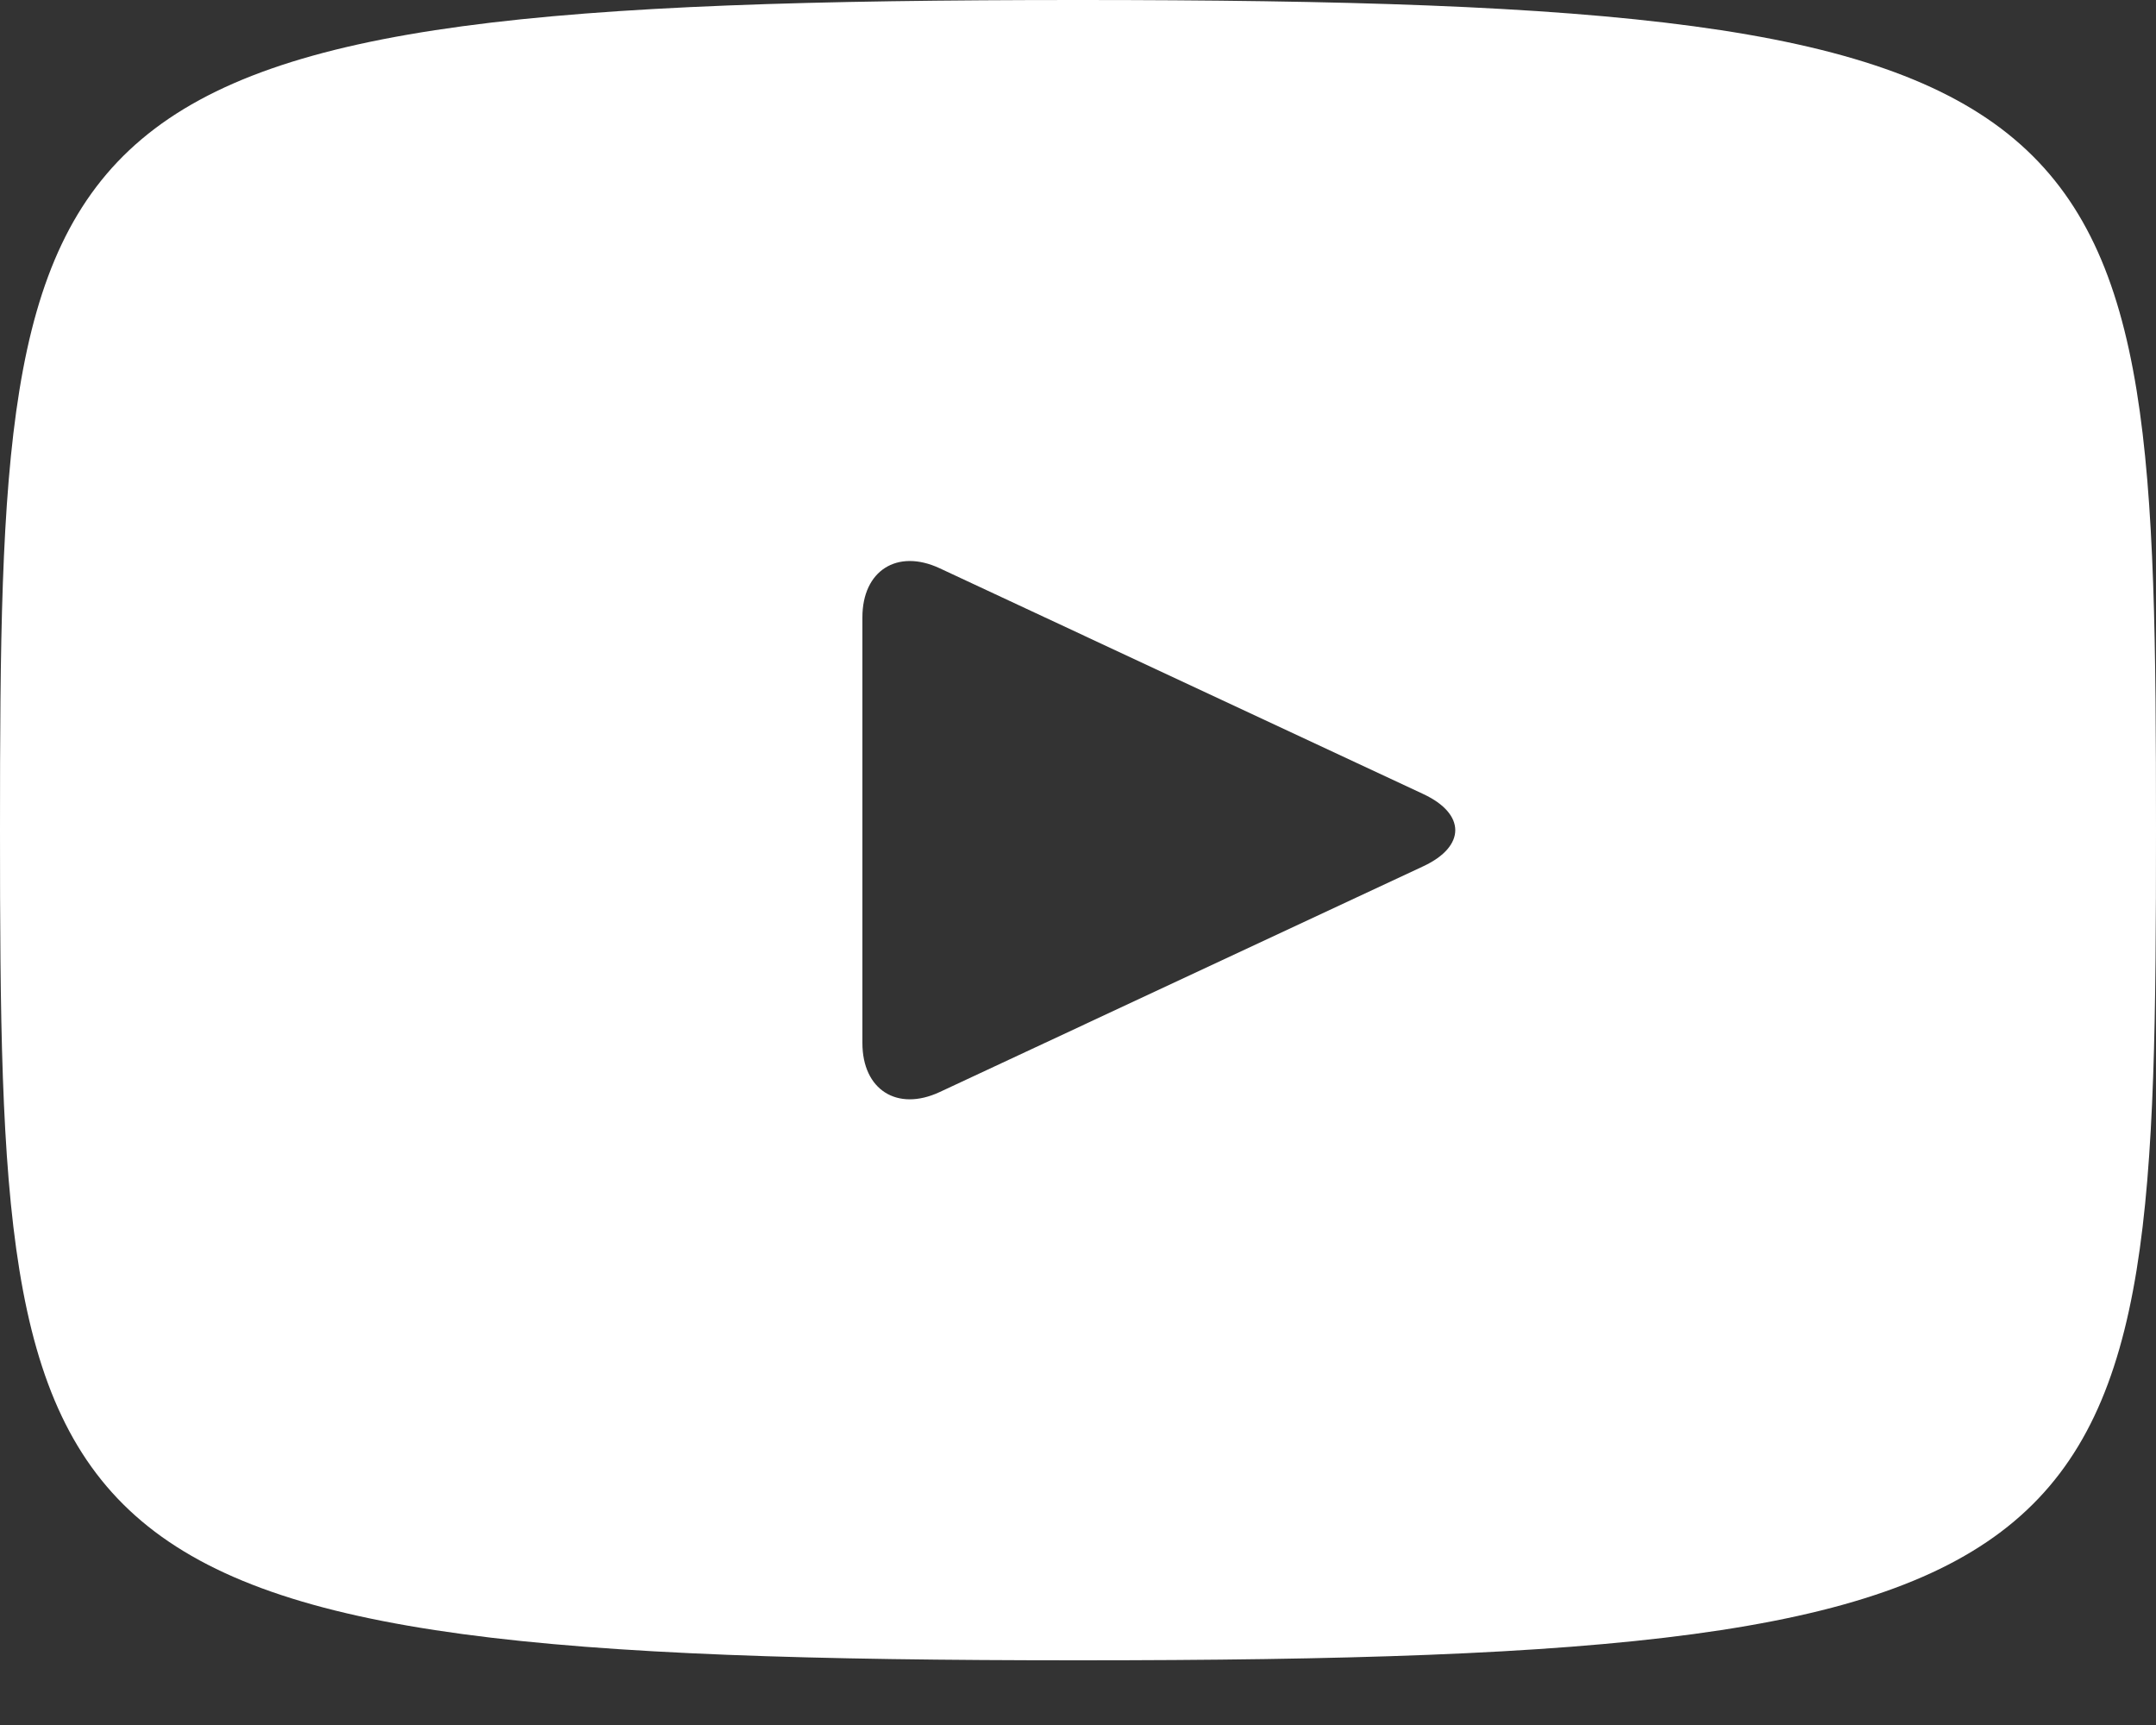 <svg width="20" height="16" fill="none" xmlns="http://www.w3.org/2000/svg"><rect width="100%" height="100%" fill="#333333" stroke="none"/><path d="M10 0C.172 0 0 .874 0 7.7c0 6.826.172 7.7 10 7.7s10-.874 10-7.7C20 .874 19.828 0 10 0zm3.205 8.034l-4.49 2.096c-.393.182-.715-.022-.715-.456V5.726c0-.433.322-.638.715-.456l4.49 2.096c.393.184.393.484 0 .668z" fill="#fff"/></svg>